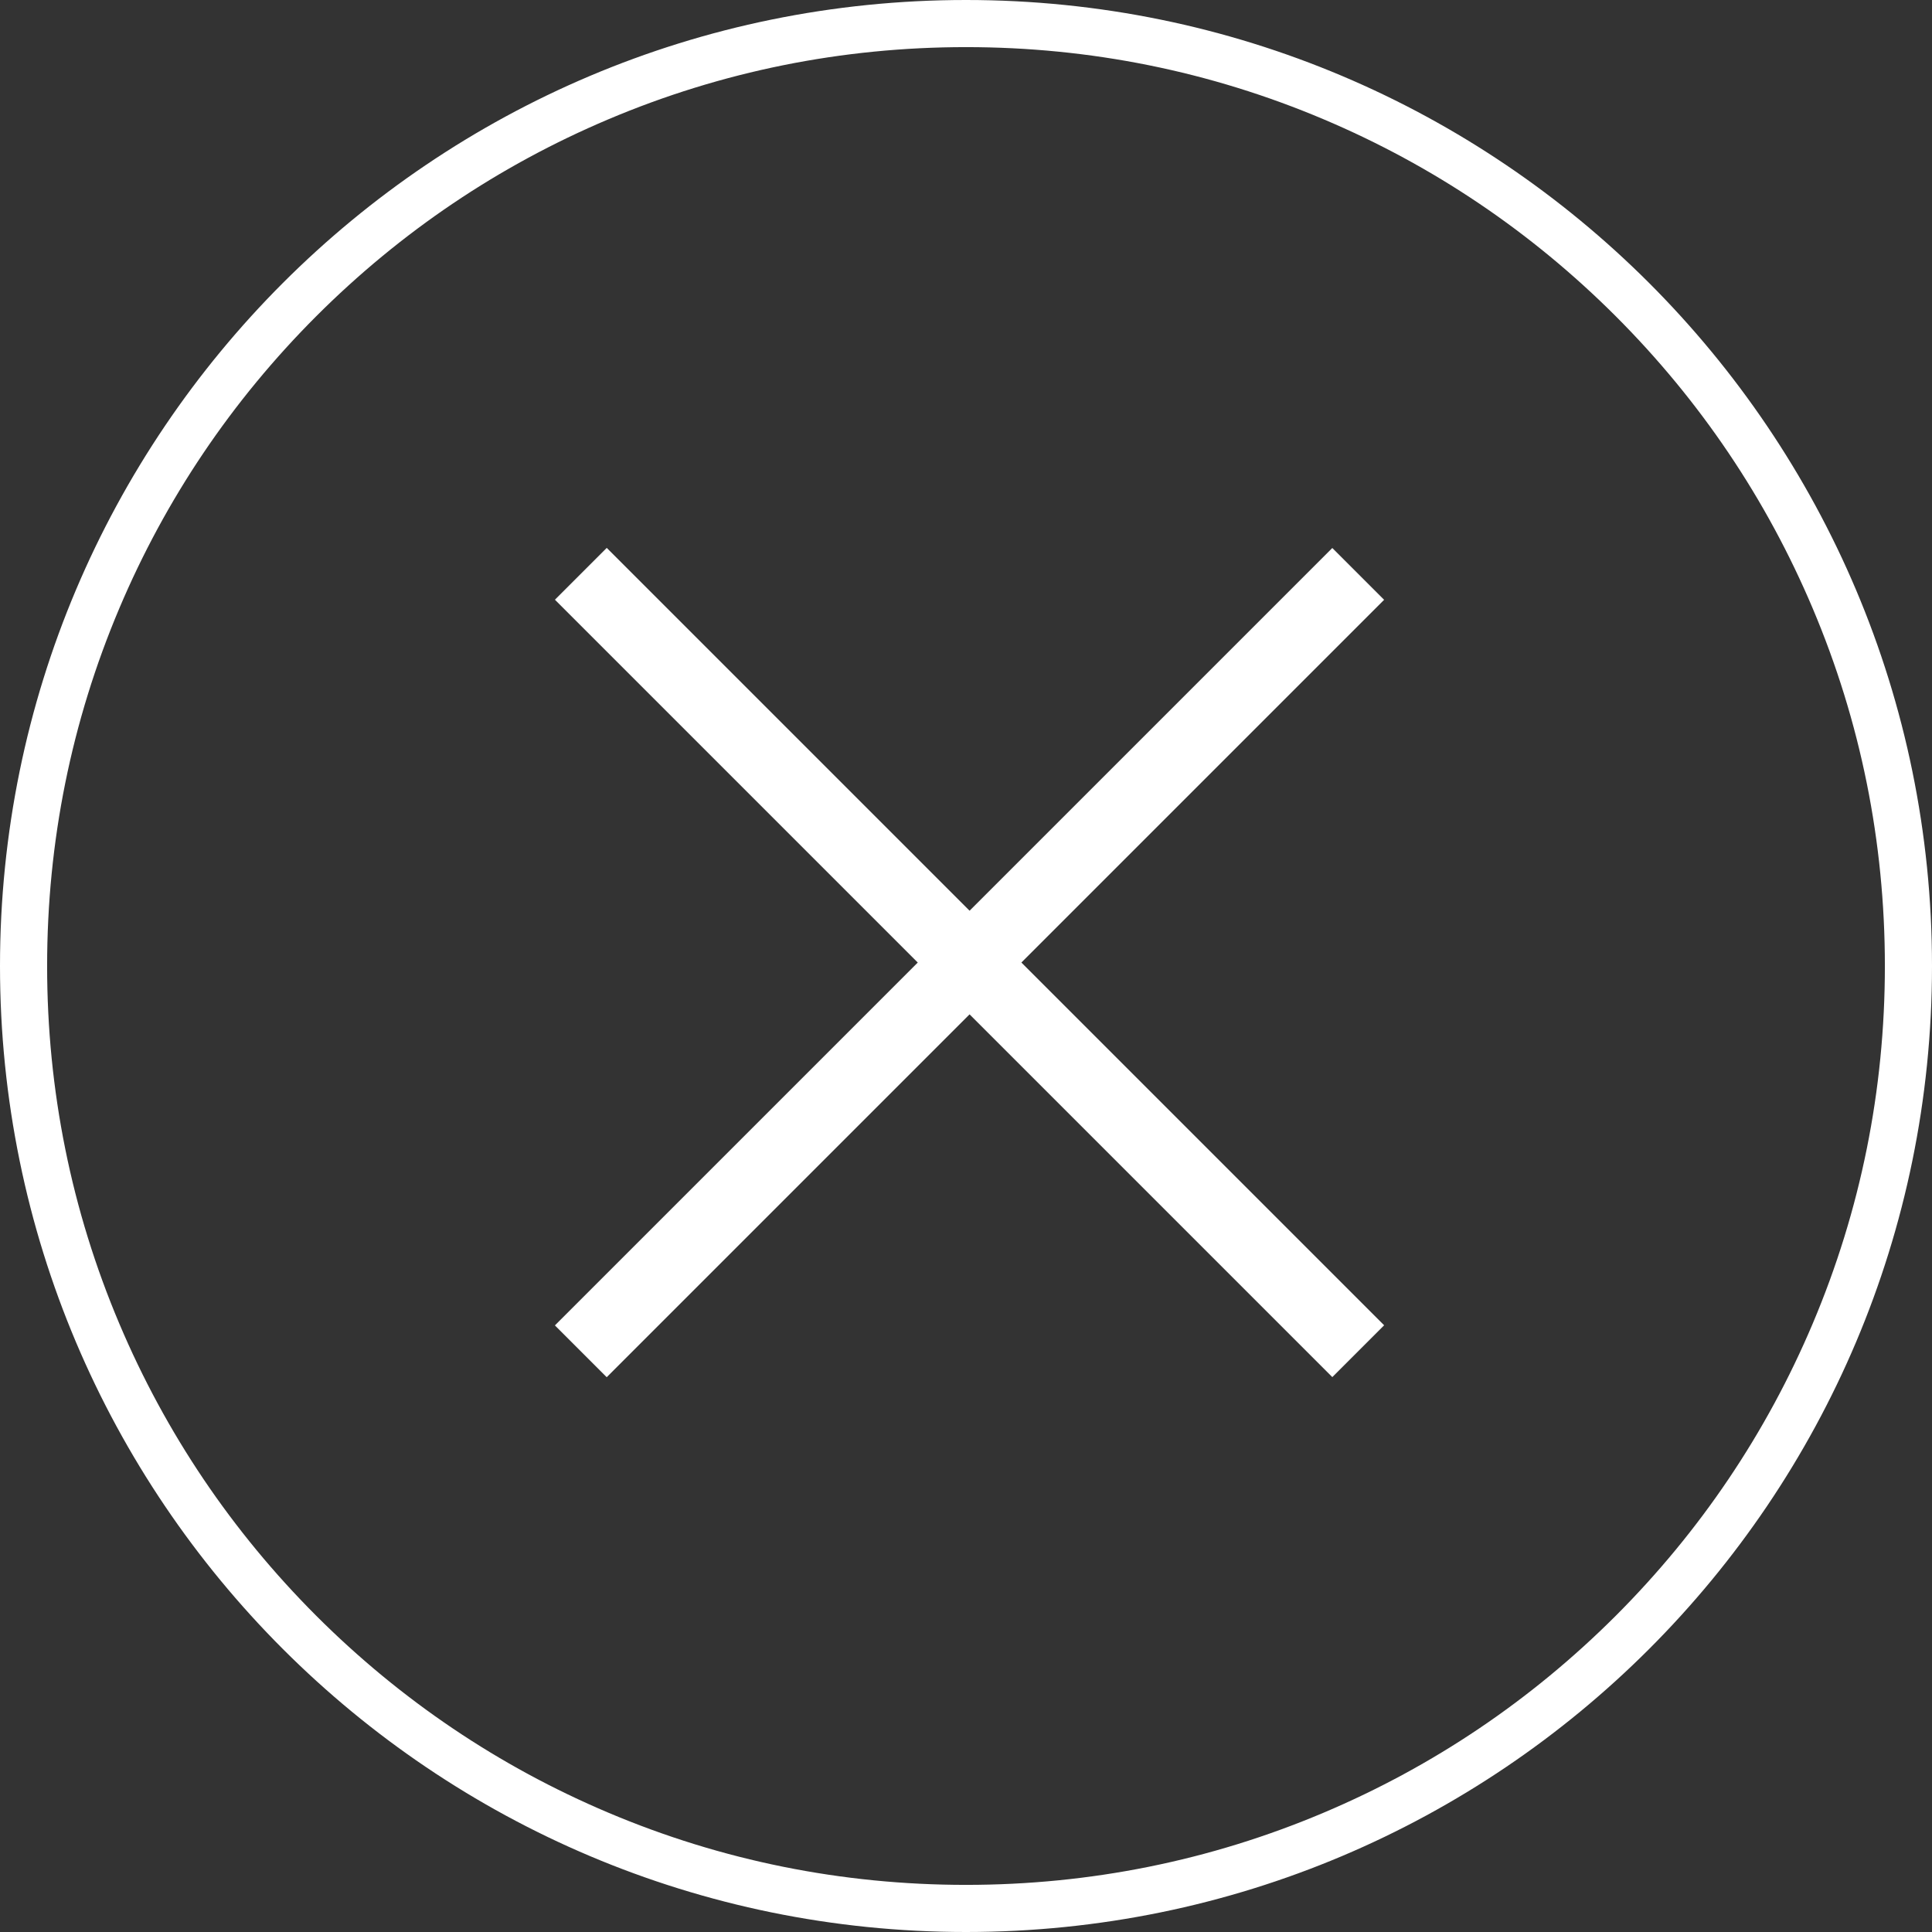 <svg xmlns="http://www.w3.org/2000/svg" width="41" height="41" viewBox="0 0 41 41">
  <rect x="0" y="0" width="41" height="41" fill="#333333" stroke="none"/>
  <g id="btn_close" transform="translate(-8595.852 -9990)">
    <g id="パス_121943" data-name="パス 121943" transform="translate(8595.852 9990)" fill="none">
      <path d="M20.5,0A20.5,20.5,0,1,1,0,20.5,20.5,20.5,0,0,1,20.5,0Z" stroke="none"/>
      <path d="M 20.5 1 C 17.867 1 15.313 1.515 12.91 2.532 C 10.588 3.514 8.503 4.92 6.711 6.711 C 4.92 8.503 3.514 10.588 2.532 12.91 C 1.515 15.313 1 17.867 1 20.5 C 1 23.133 1.515 25.687 2.532 28.09 C 3.514 30.412 4.92 32.497 6.711 34.289 C 8.503 36.08 10.588 37.486 12.91 38.468 C 15.313 39.485 17.867 40 20.5 40 C 23.133 40 25.687 39.485 28.09 38.468 C 30.412 37.486 32.497 36.08 34.289 34.289 C 36.08 32.497 37.486 30.412 38.468 28.09 C 39.485 25.687 40 23.133 40 20.5 C 40 17.867 39.485 15.313 38.468 12.91 C 37.486 10.588 36.08 8.503 34.289 6.711 C 32.497 4.92 30.412 3.514 28.09 2.532 C 25.687 1.515 23.133 1 20.5 1 M 20.5 0 C 31.822 0 41 9.178 41 20.5 C 41 31.822 31.822 41 20.5 41 C 9.178 41 0 31.822 0 20.5 C 0 9.178 9.178 0 20.5 0 Z" stroke="none" fill="#fff"/>
    </g>
    <rect id="長方形_18477" data-name="長方形 18477" width="23.331" height="1.555" transform="translate(8608.728 10001.627) rotate(45)" fill="#fff"/>
    <rect id="長方形_18477-2" data-name="長方形 18477" width="23.331" height="1.555" transform="translate(8625.225 10002.729) rotate(135)" fill="#fff"/>
  </g>
</svg>
